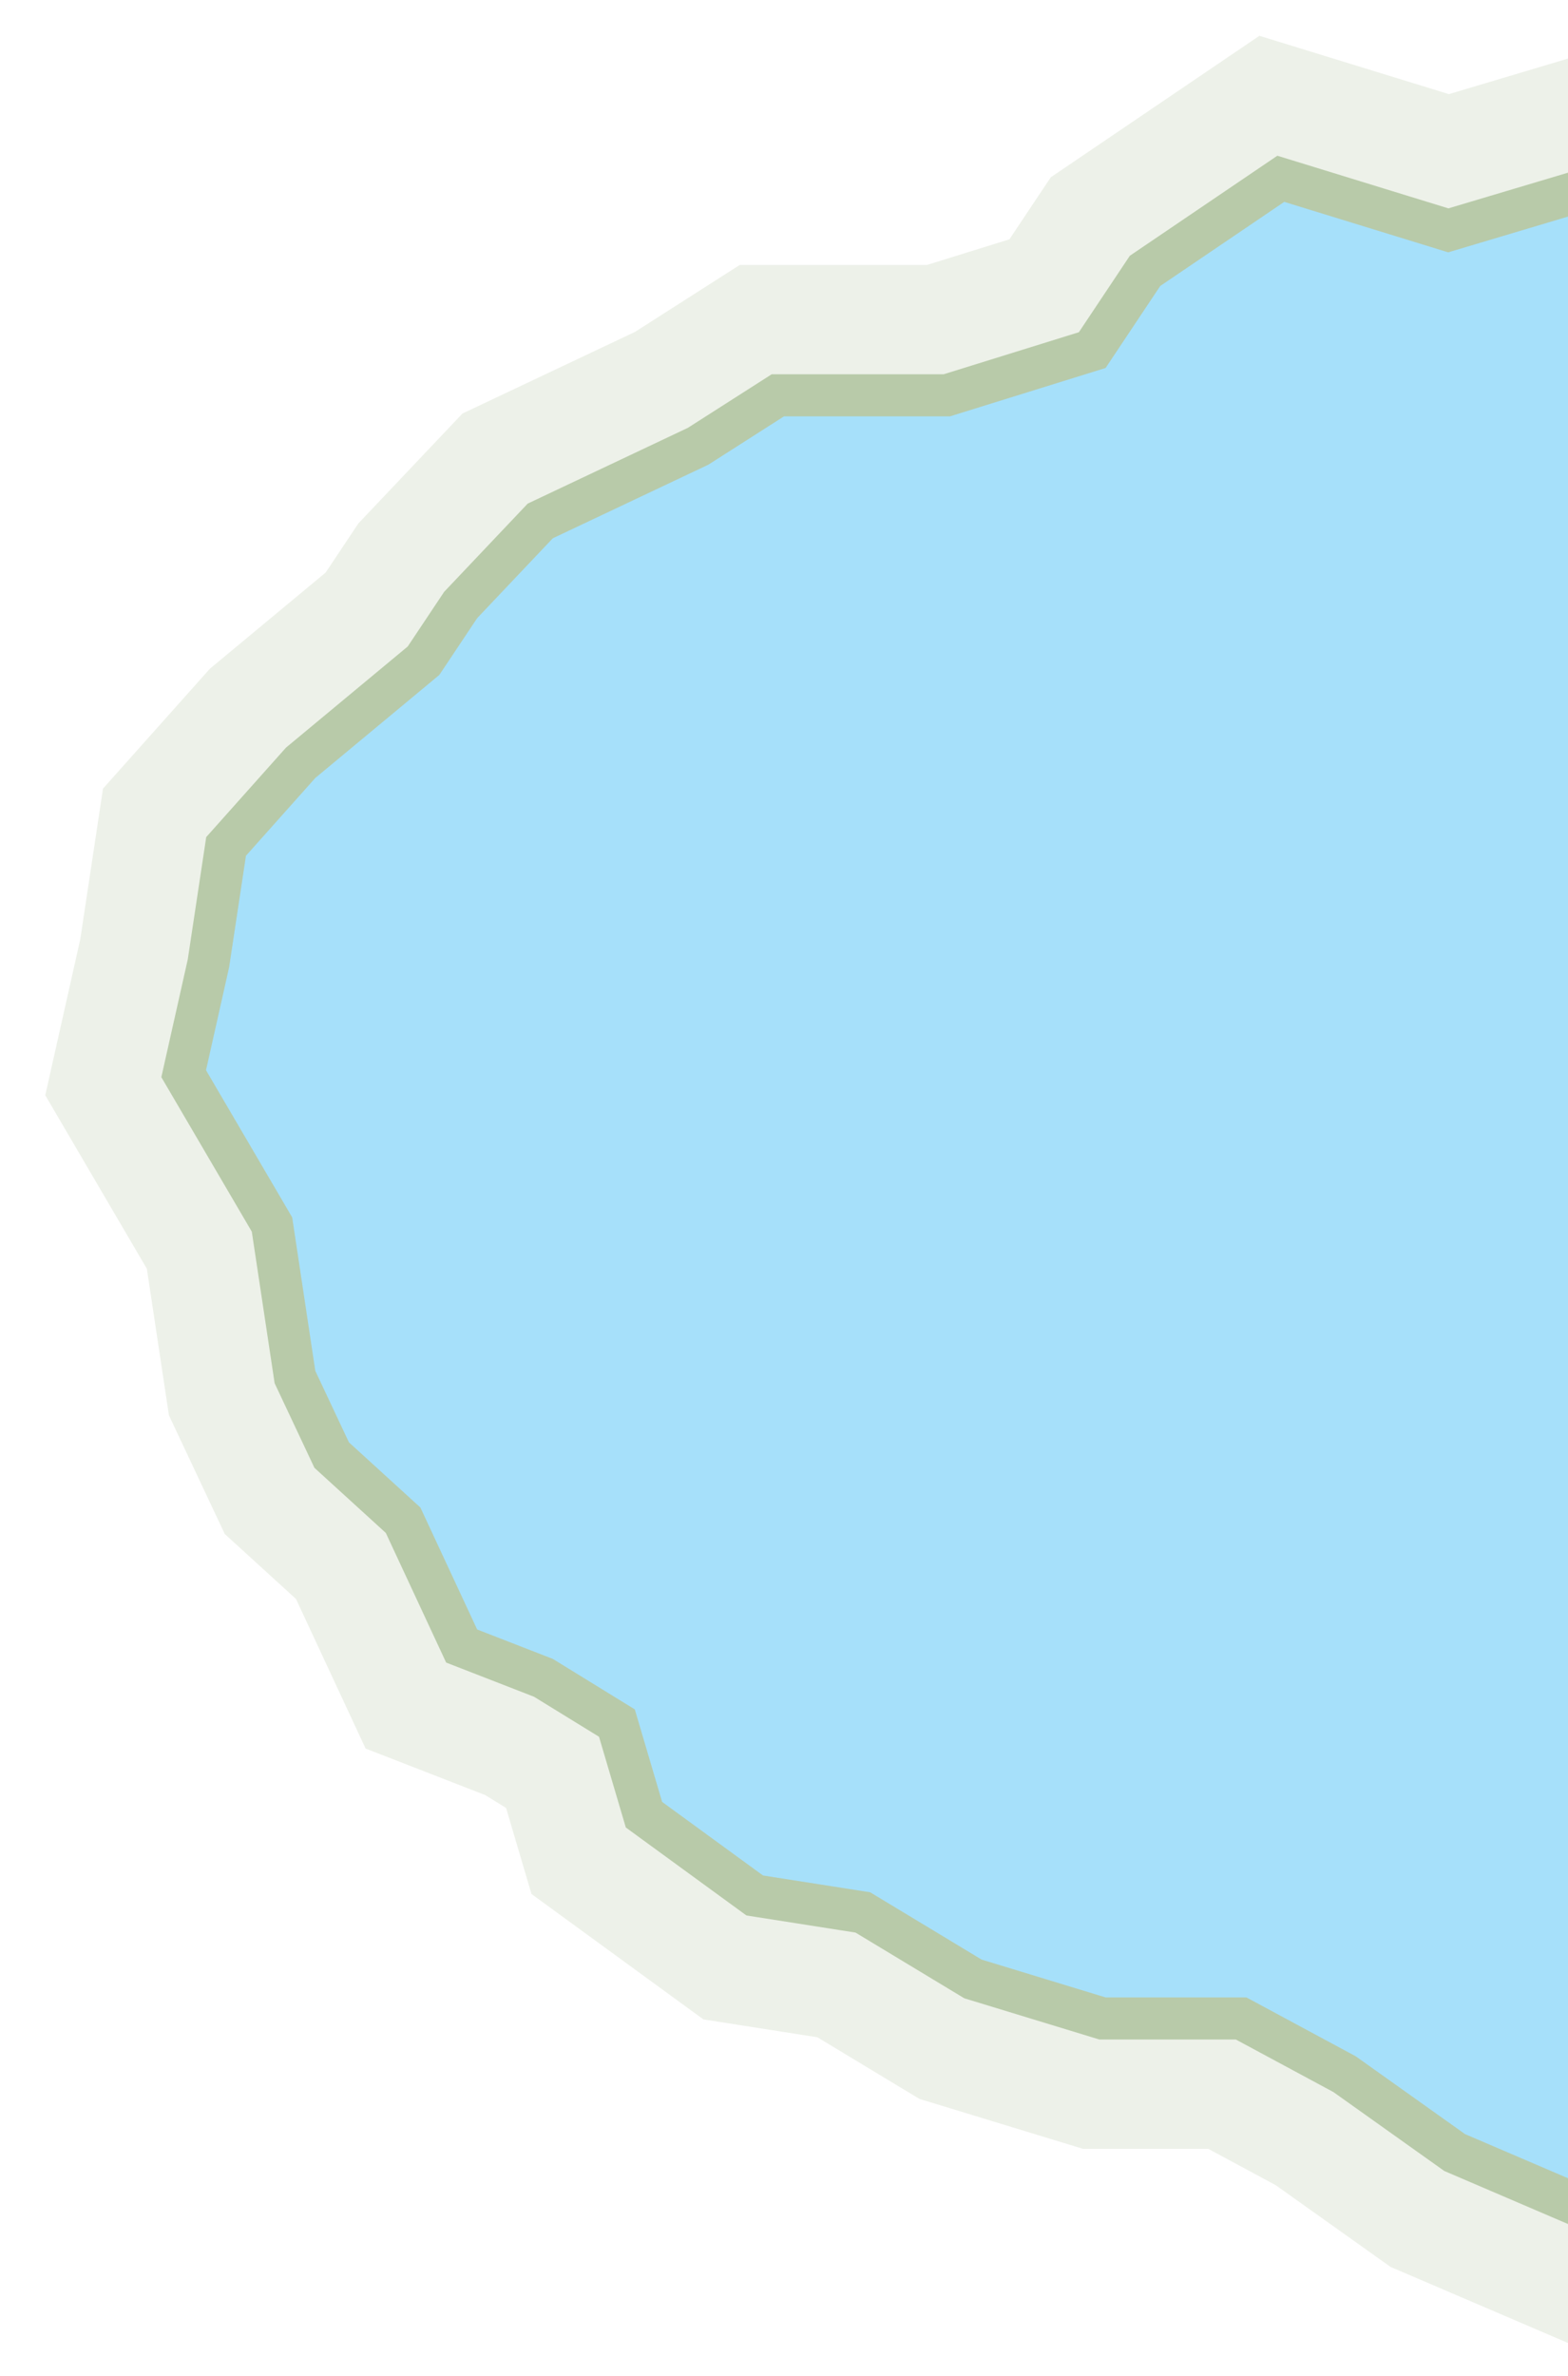 <svg width="373" height="565" viewBox="0 0 373 565" fill="none" xmlns="http://www.w3.org/2000/svg">
<g clip-path="url(#clip0_3453_8088)">
<path d="M378 51.5V44.791L371.571 46.709L344.523 54.776L306.97 43.221L304.679 42.516L302.694 43.861L273.194 63.861L272.383 64.411L271.84 65.227L259.823 83.251L225.241 94H186.5H185.039L183.808 94.787L166.075 106.116L129.362 123.48L128.515 123.881L127.87 124.561L109.87 143.561L109.577 143.871L109.34 144.227L100.744 157.12L71.805 181.154L71.518 181.393L71.269 181.672L54.769 200.172L53.778 201.282L53.556 202.754L49.583 229.078L44.121 253.405L43.69 255.327L44.686 257.027L64.699 291.197L70.056 326.745L70.165 327.468L70.476 328.129L78.476 345.129L78.898 346.026L79.631 346.695L95.89 361.519L108.967 389.61L109.815 391.432L111.688 392.16L129.265 398.996L146.748 409.754L152.705 429.917L153.185 431.542L154.554 432.54L178.554 450.04L179.531 450.752L180.725 450.94L205.256 454.788L230.916 470.28L231.447 470.601L232.041 470.782L261.541 479.782L262.254 480H263H295.239L319.855 493.255L345.601 511.574L346.038 511.885L346.53 512.096L371.03 522.596L378 525.583V518V51.5Z" fill="#4FC3F7" fill-opacity="0.5" stroke="#B8CBA9" stroke-width="10"/>
<g filter="url(#filter0_f_3453_8088)">
<path d="M391 51.5V27.348L367.855 34.251L344.581 41.192L310.794 30.796L302.544 28.258L295.399 33.101L265.899 53.101L262.98 55.081L261.023 58.015L251.563 72.205L223.267 81H186.5H181.241L176.809 83.832L159.771 94.717L123.804 111.728L120.754 113.171L118.433 115.621L100.433 134.621L99.376 135.736L98.523 137.015L90.98 148.331L63.5 171.153L62.463 172.014L61.567 173.019L45.067 191.519L41.501 195.517L40.702 200.813L36.797 226.681L31.437 250.557L29.884 257.477L33.468 263.597L52.217 295.608L57.201 328.682L57.593 331.284L58.713 333.664L66.713 350.664L68.234 353.895L70.872 356.301L85.205 369.369L97.181 395.097L100.234 401.654L106.976 404.276L123.456 410.685L135.692 418.215L140.238 433.6L141.966 439.45L146.895 443.044L170.895 460.544L174.411 463.108L178.711 463.783L200.721 467.235L224.196 481.409L226.11 482.564L228.247 483.217L257.747 492.217L260.315 493H263H291.962L312.979 504.317L338.064 522.166L339.636 523.285L341.409 524.045L365.909 534.545L391 545.298V518V51.5Z" stroke="#B8CBA9" stroke-opacity="0.25" stroke-width="36"/>
</g>
</g>
<defs>
<filter id="filter0_f_3453_8088" x="-5.232" y="-12.804" width="430.232" height="601.399" filterUnits="userSpaceOnUse" color-interpolation-filters="sRGB">
<feFlood flood-opacity="0" result="BackgroundImageFix"/>
<feBlend mode="normal" in="SourceGraphic" in2="BackgroundImageFix" result="shape"/>
<feGaussianBlur stdDeviation="8" result="effect1_foregroundBlur_3453_8088"/>
</filter>
<clipPath id="clip0_3453_8088">
<rect width="373" height="565" fill="white"/>
</clipPath>
</defs>
</svg>
